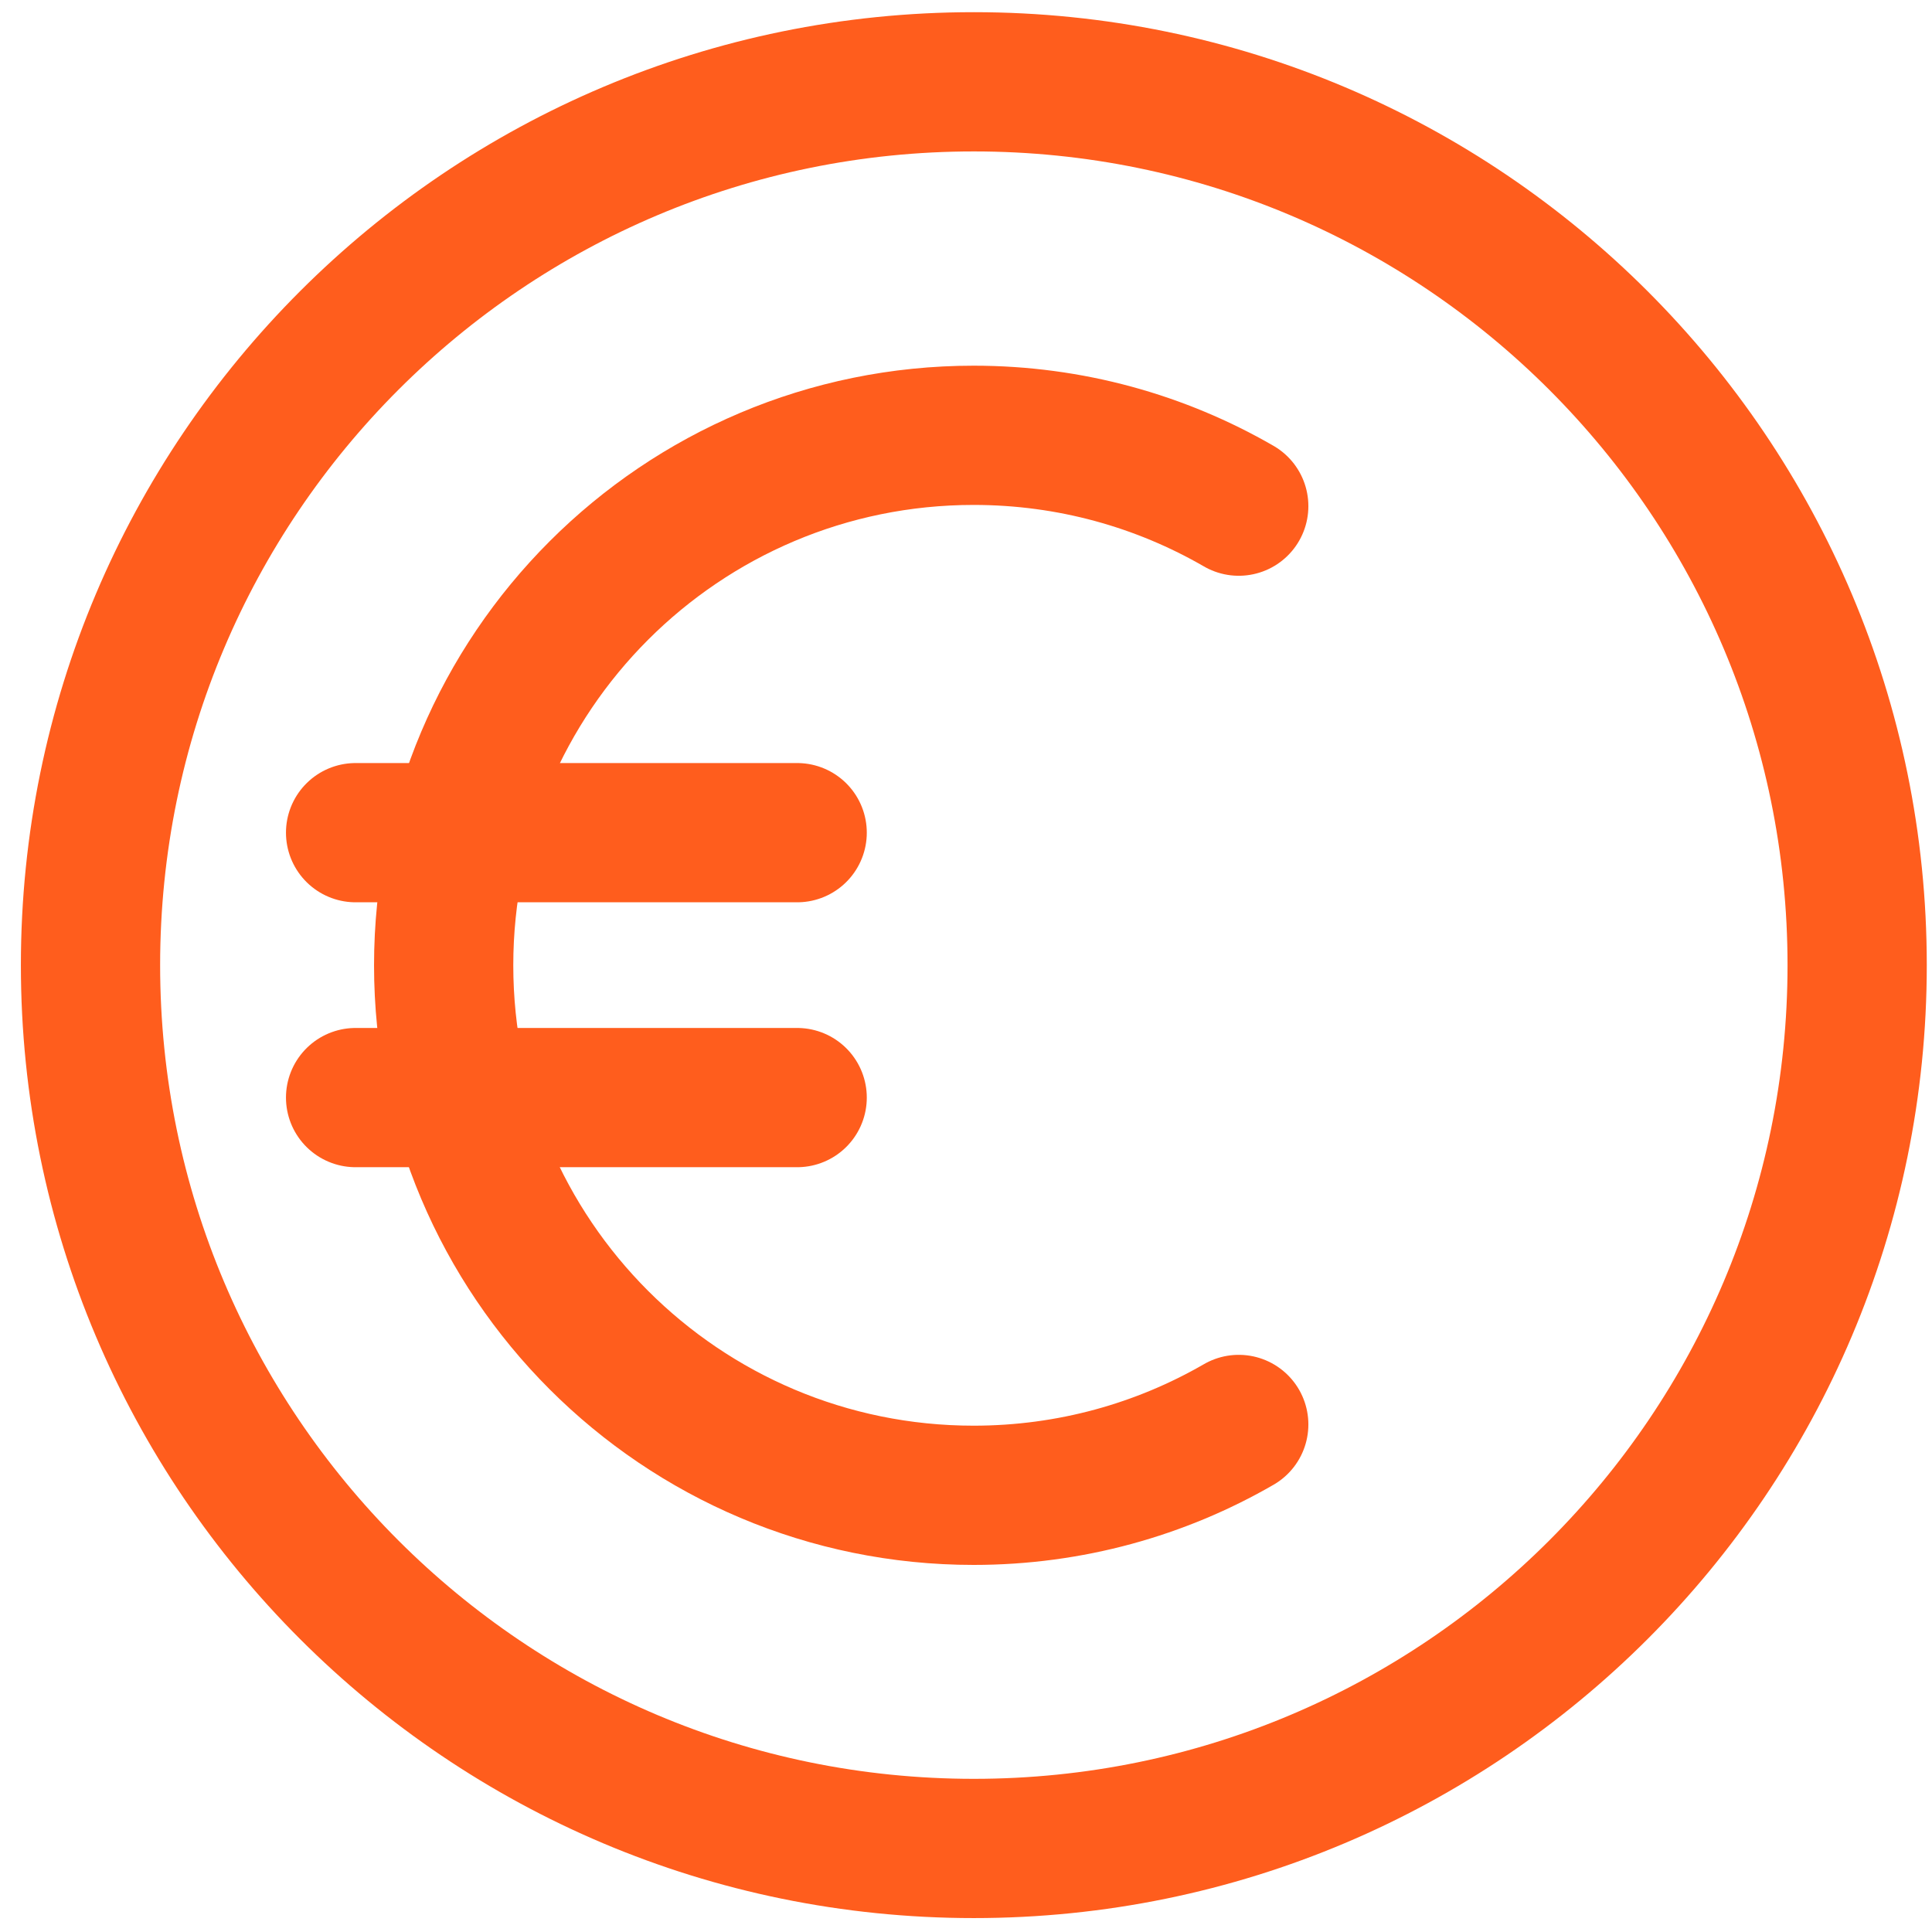 <?xml version="1.0" encoding="UTF-8"?>
<svg xmlns="http://www.w3.org/2000/svg" id="Ebene_2" data-name="Ebene 2" width="111" height="111" viewBox="0 0 111 111">
  <defs>
    <style>
      .cls-1, .cls-2, .cls-3 {
        fill: none;
      }

      .cls-2, .cls-3 {
        stroke: #ff5d1d;
        stroke-width: 8px;
      }

      .cls-3 {
        stroke-linecap: round;
      }
    </style>
  </defs>
  <g id="Ebene_2-2" data-name="Ebene 2">
    <g>
      <g id="EEG_Verguetung" data-name="EEG Verguetung">
        <g>
          <path class="cls-2" d="M5.2,55.45c0,28.03,22.72,50.75,50.75,50.75s50.75-22.72,50.75-50.75S83.98,4.7,55.95,4.7,5.2,27.42,5.2,55.45"></path>
          <path class="cls-3" d="M71.17,29.08c-4.48-2.59-9.68-4.07-15.23-4.07-16.82,0-30.45,13.63-30.45,30.45s13.63,30.45,30.45,30.45c5.54,0,10.75-1.48,15.23-4.07"></path>
          <path class="cls-3" d="M20.43,47.84h25.37"></path>
          <path class="cls-3" d="M20.43,63.06h25.37"></path>
        </g>
      </g>
      <rect class="cls-1" width="111" height="111"></rect>
    </g>
  </g>
</svg>

